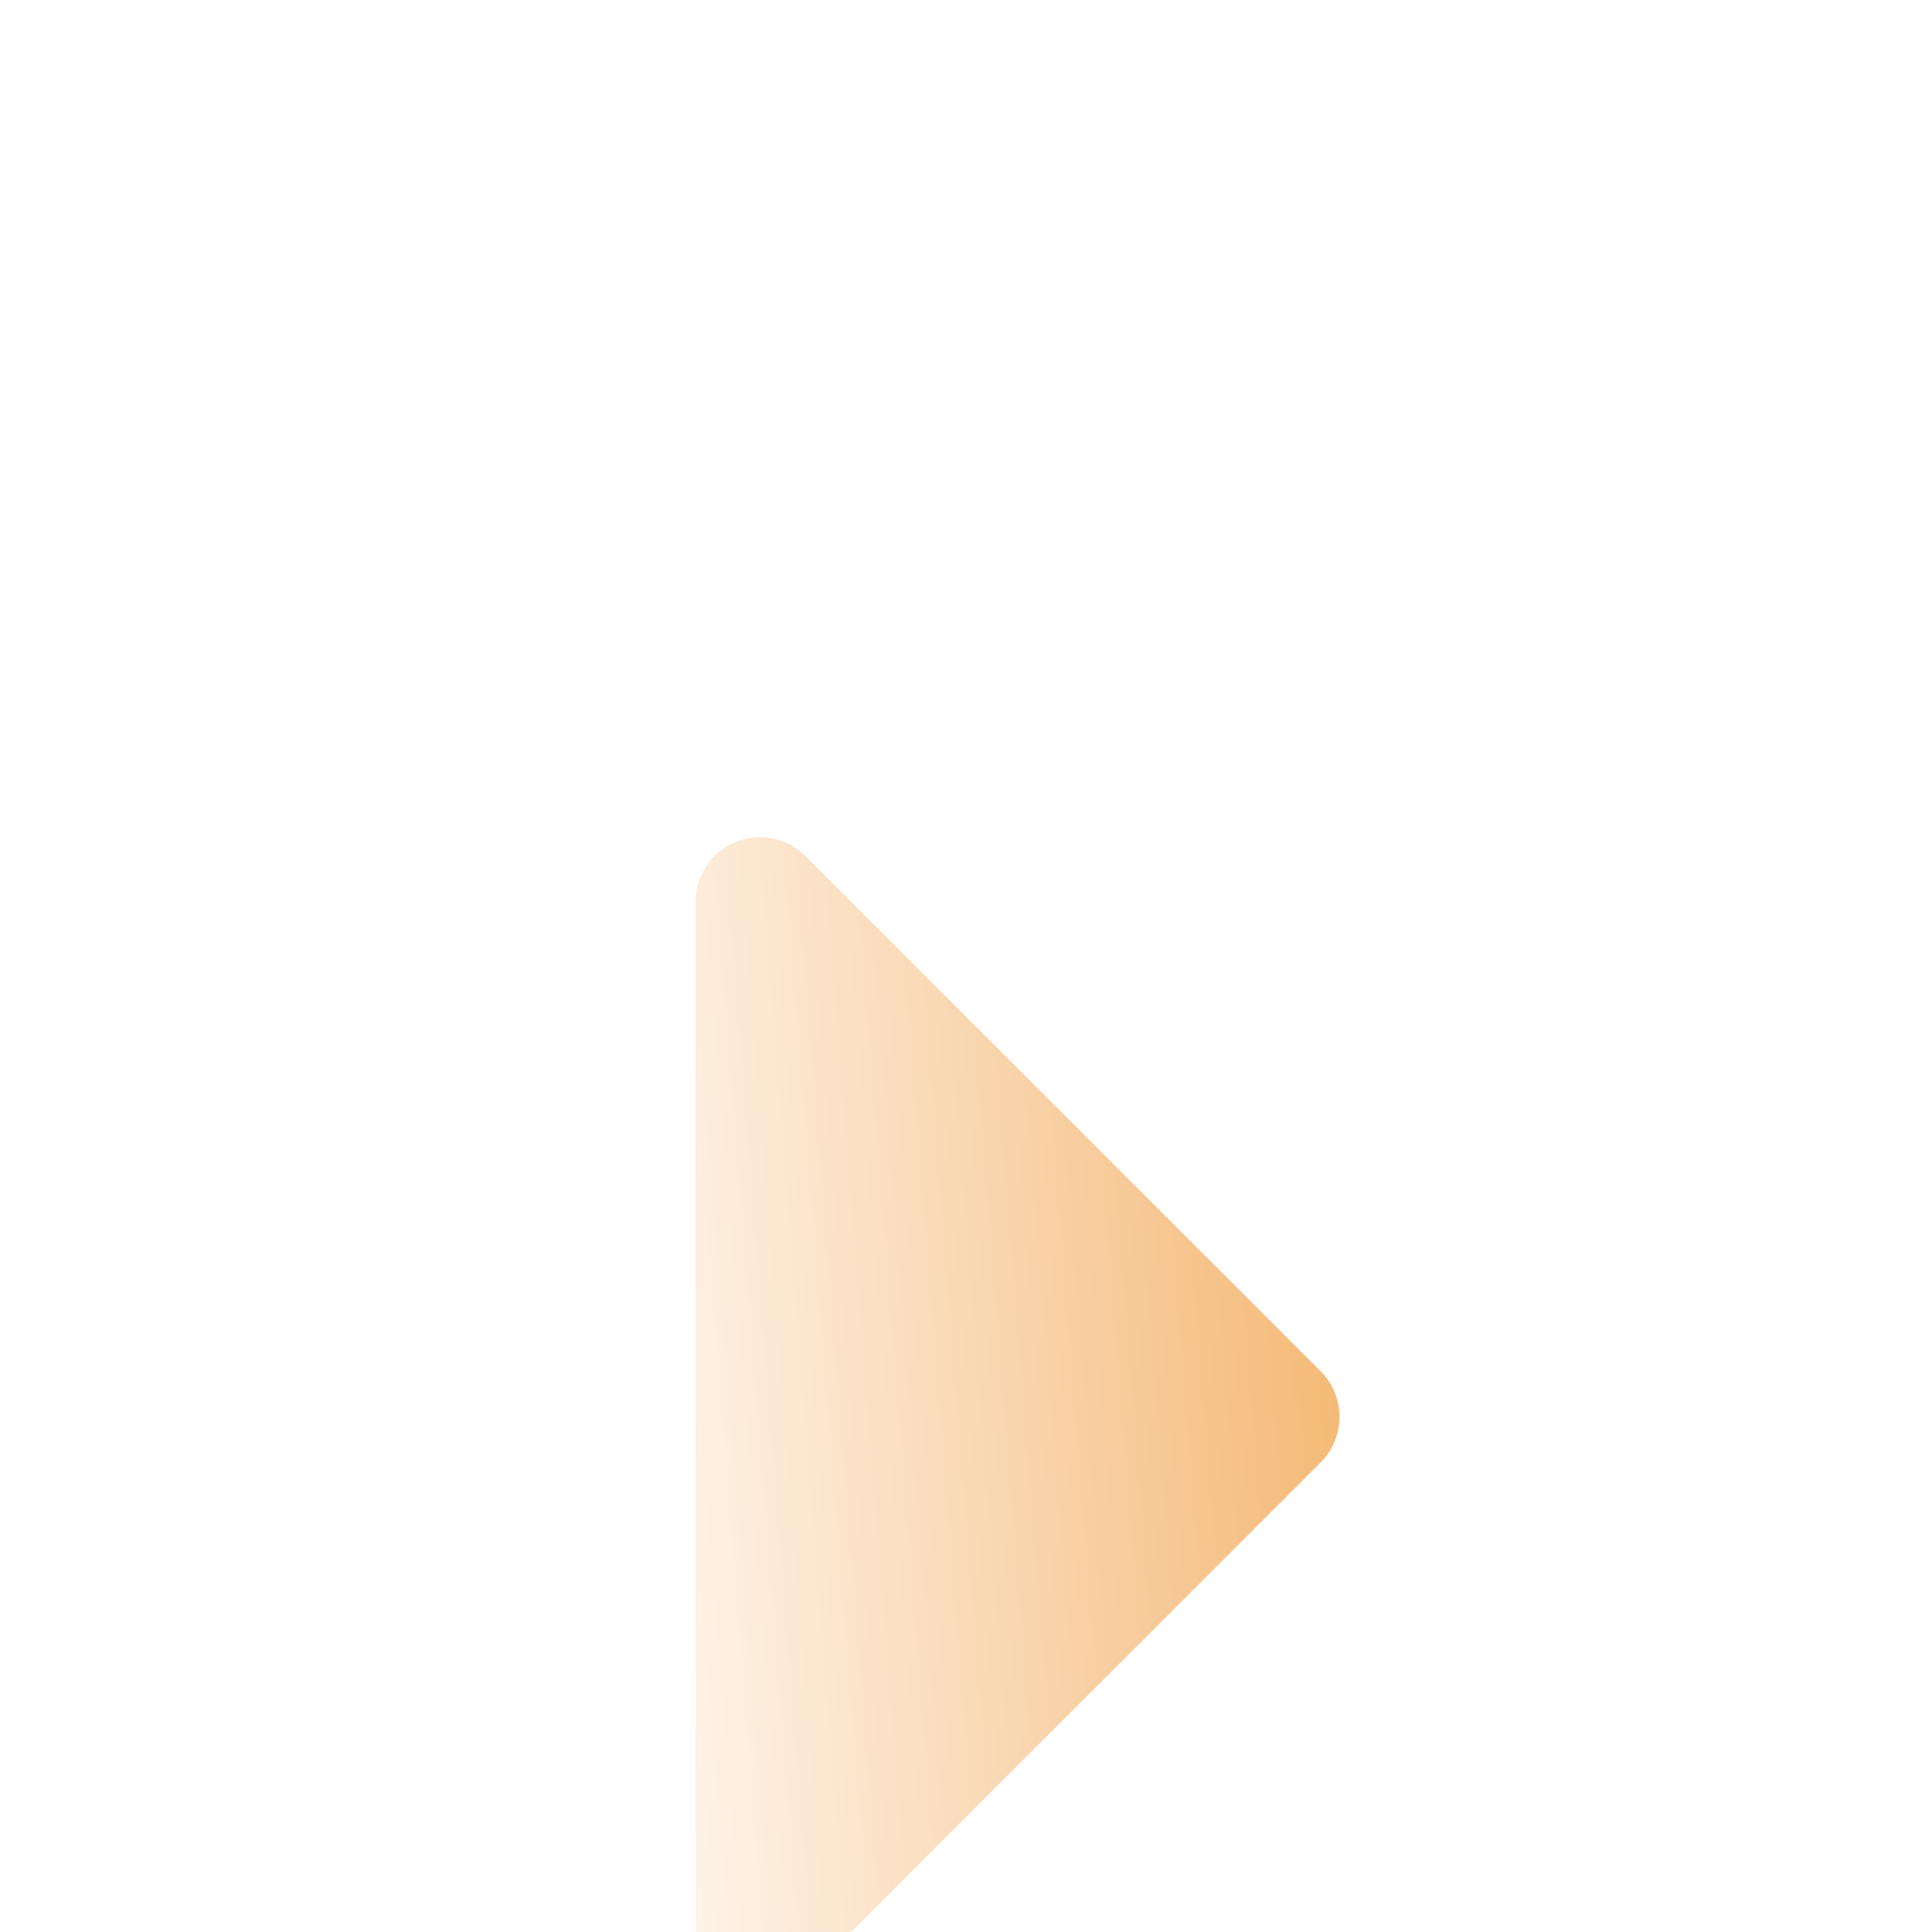 <svg width="15" height="15" viewBox="0 0 15 15" fill="none" xmlns="http://www.w3.org/2000/svg">
<g opacity="0.99" filter="url(#filter0_di_109_483)">
<path d="M5.4 11L5.4 3C5.4 2.901 5.429 2.805 5.484 2.722C5.539 2.64 5.617 2.576 5.709 2.538C5.8 2.5 5.901 2.49 5.998 2.51C6.095 2.529 6.184 2.577 6.254 2.647L10.254 6.647C10.3 6.693 10.337 6.748 10.362 6.809C10.387 6.869 10.4 6.934 10.4 7C10.4 7.066 10.387 7.131 10.362 7.192C10.337 7.252 10.3 7.307 10.254 7.354L6.254 11.354C6.184 11.424 6.095 11.471 5.998 11.491C5.901 11.51 5.8 11.5 5.709 11.462C5.617 11.424 5.539 11.36 5.484 11.278C5.429 11.196 5.4 11.099 5.4 11Z" fill="url(#paint0_linear_109_483)"/>
</g>
<defs>
<filter id="filter0_di_109_483" x="0.4" y="0.5" width="15" height="19" filterUnits="userSpaceOnUse" color-interpolation-filters="sRGB">
<feFlood flood-opacity="0" result="BackgroundImageFix"/>
<feColorMatrix in="SourceAlpha" type="matrix" values="0 0 0 0 0 0 0 0 0 0 0 0 0 0 0 0 0 0 127 0" result="hardAlpha"/>
<feOffset dy="3"/>
<feGaussianBlur stdDeviation="2.5"/>
<feColorMatrix type="matrix" values="0 0 0 0 0 0 0 0 0 0 0 0 0 0 0 0 0 0 0.3 0"/>
<feBlend mode="normal" in2="BackgroundImageFix" result="effect1_dropShadow_109_483"/>
<feBlend mode="normal" in="SourceGraphic" in2="effect1_dropShadow_109_483" result="shape"/>
<feColorMatrix in="SourceAlpha" type="matrix" values="0 0 0 0 0 0 0 0 0 0 0 0 0 0 0 0 0 0 127 0" result="hardAlpha"/>
<feOffset dy="1"/>
<feGaussianBlur stdDeviation="0.25"/>
<feComposite in2="hardAlpha" operator="arithmetic" k2="-1" k3="1"/>
<feColorMatrix type="matrix" values="0 0 0 0 0.976 0 0 0 0 0.969 0 0 0 0 0.875 0 0 0 1 0"/>
<feBlend mode="normal" in2="shape" result="effect2_innerShadow_109_483"/>
</filter>
<linearGradient id="paint0_linear_109_483" x1="4.586" y1="14.233" x2="10.931" y2="13.732" gradientUnits="userSpaceOnUse">
<stop stop-color="white"/>
<stop offset="1" stop-color="#F5B976"/>
</linearGradient>
</defs>
</svg>
